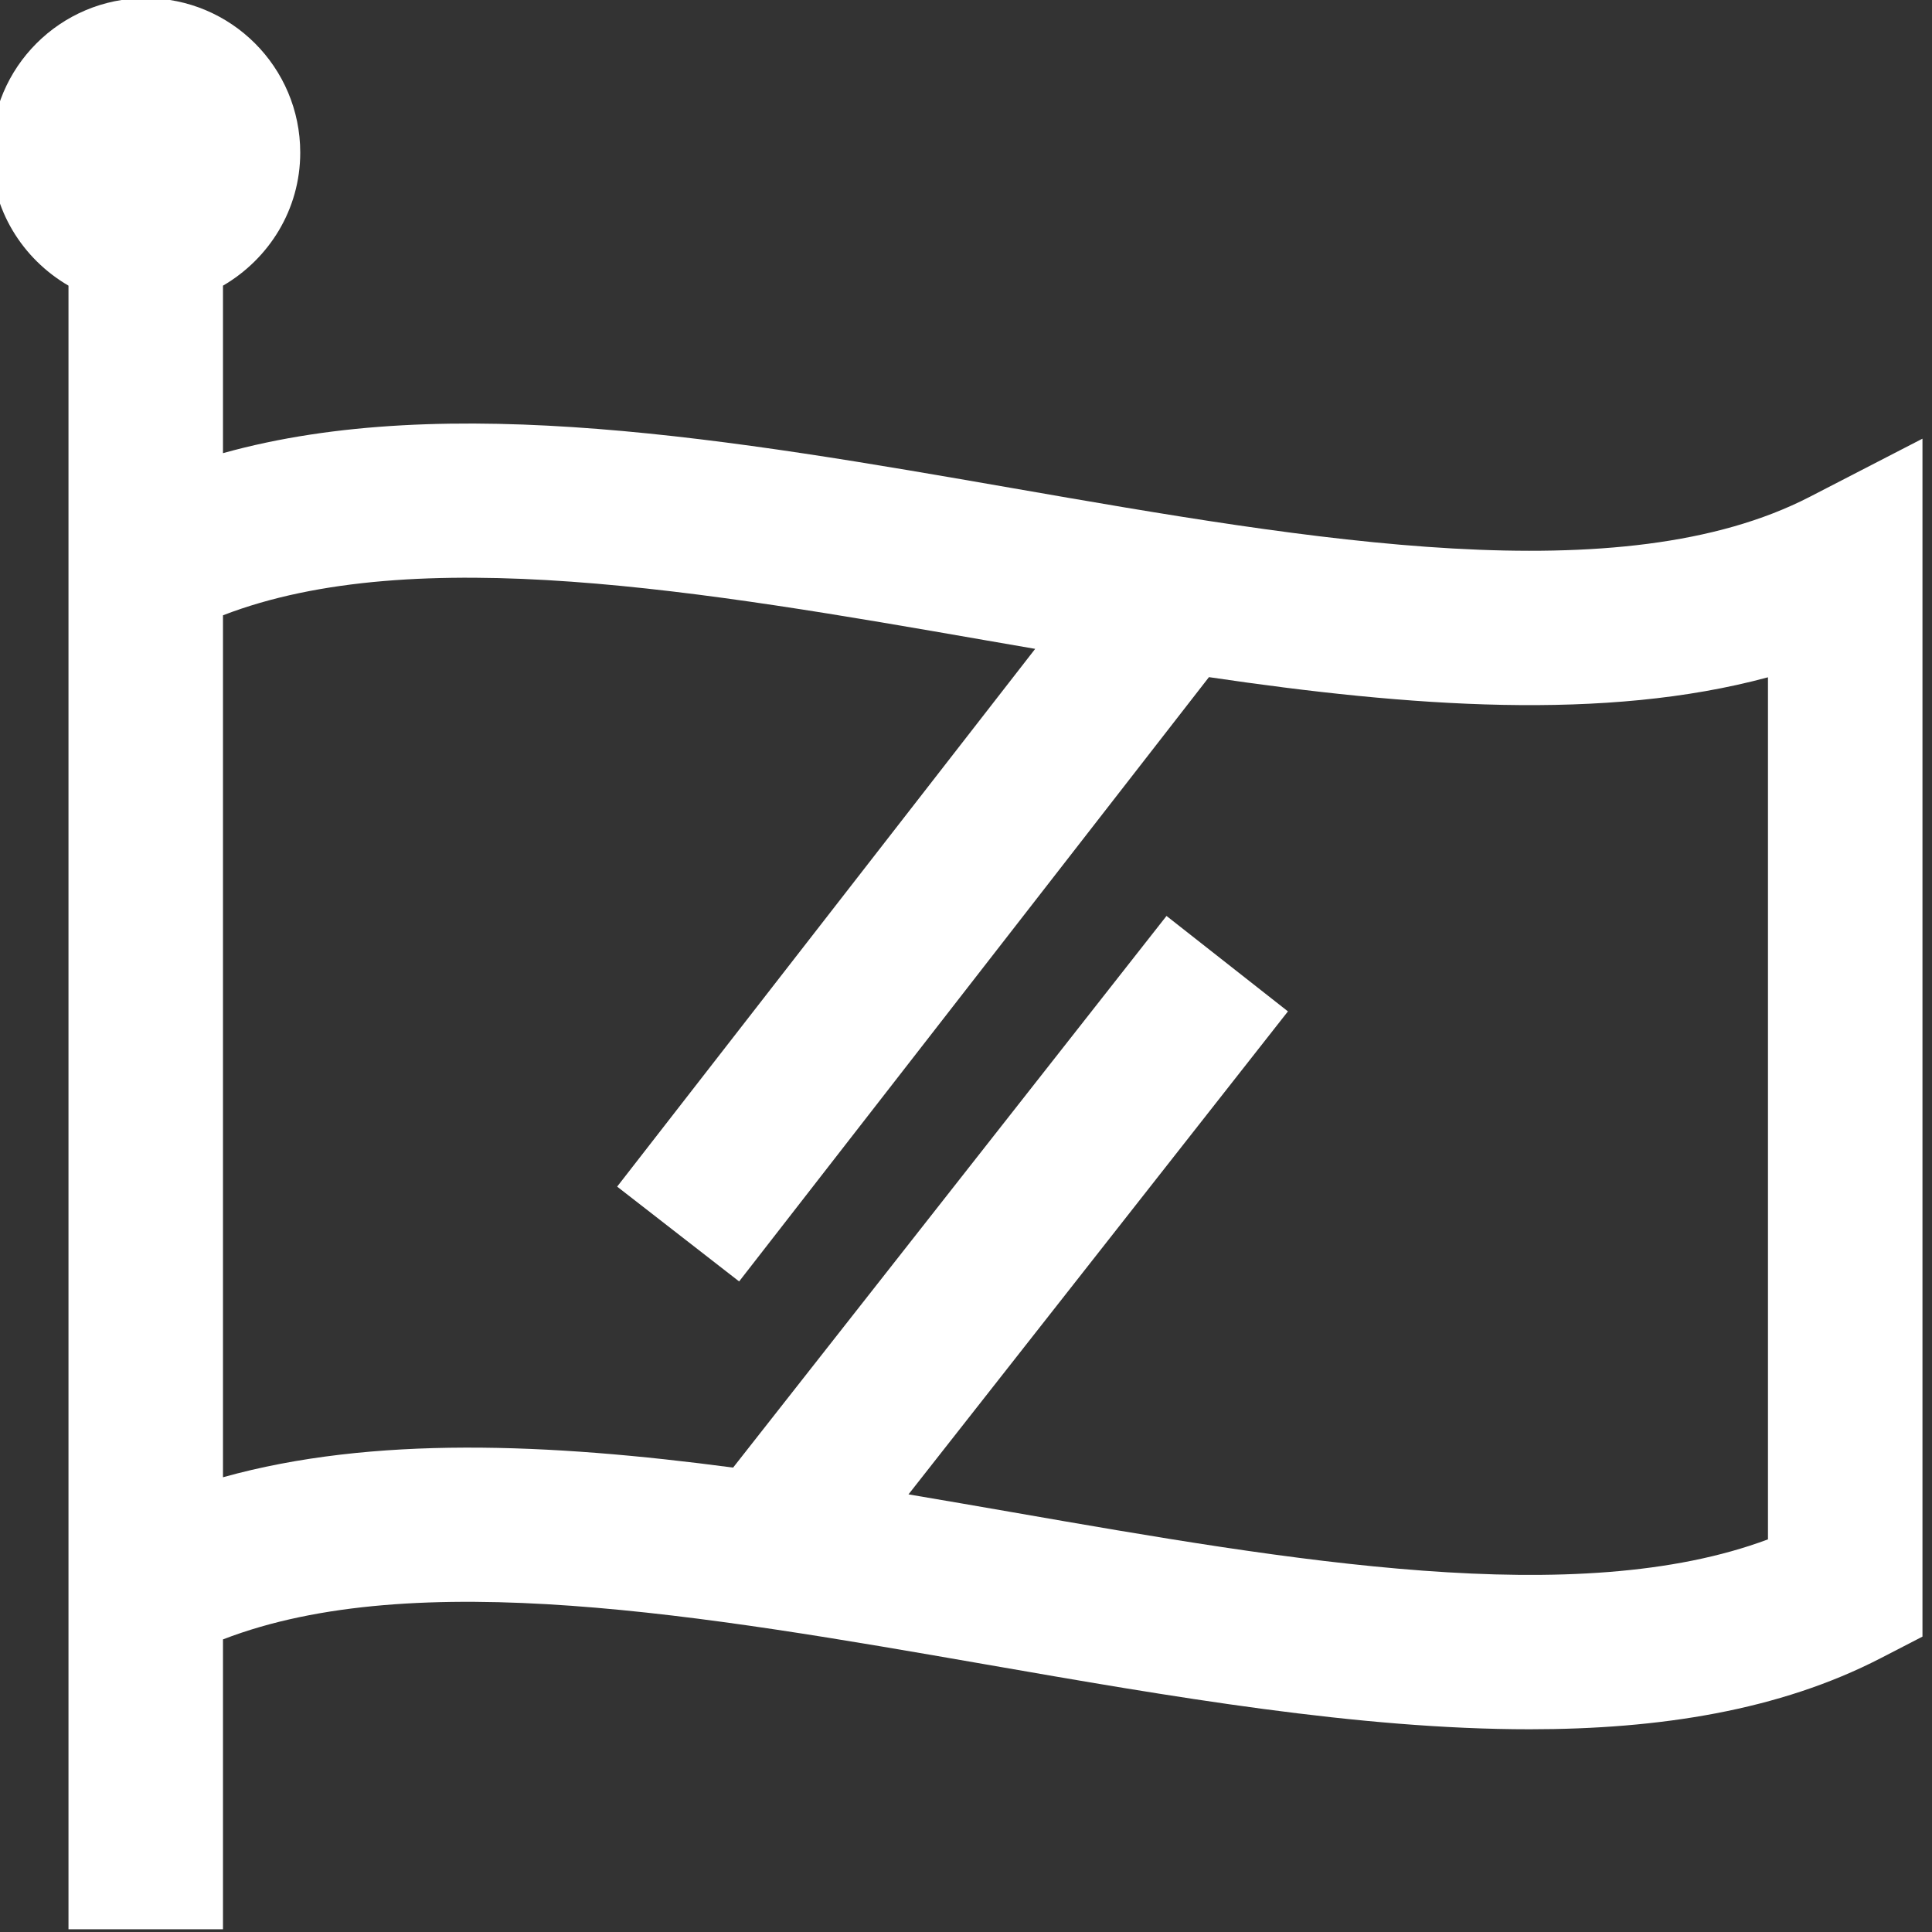 <?xml version="1.0" encoding="UTF-8" standalone="no"?>
<!DOCTYPE svg PUBLIC "-//W3C//DTD SVG 1.1//EN" "http://www.w3.org/Graphics/SVG/1.1/DTD/svg11.dtd">
<svg width="100%" height="100%" viewBox="0 0 300 300" version="1.1" xmlns="http://www.w3.org/2000/svg" xmlns:xlink="http://www.w3.org/1999/xlink" xml:space="preserve" xmlns:serif="http://www.serif.com/" style="fill-rule:evenodd;clip-rule:evenodd;stroke-linejoin:round;stroke-miterlimit:2;">
    <rect x="0" y="0" width="300" height="300" fill="#333333" stroke="none"/>
    <g transform="matrix(1,0,0,1,-34000,-3234)">
        <g id="ressources-flag-rev" transform="matrix(1.02,0,0,0.955,30722.4,2543.24)">
            <rect x="3212" y="723" width="294" height="314" style="fill:none;"/>
            <clipPath id="_clip1">
                <rect x="3212" y="723" width="294" height="314"/>
            </clipPath>
            <g clip-path="url(#_clip1)">
                <g transform="matrix(5.88,0,0,6.28,3482.48,786.397)">
                    <path d="M0,29.81C-4.932,31.654 -12.356,30.362 -19.553,29.109C-20.45,28.953 -21.352,28.797 -22.252,28.645L-12.428,16.14L-15.572,13.669L-26.793,27.952C-31.548,27.321 -36.124,27.12 -40,28.202L-40,5.885C-35.028,3.964 -27.518,5.268 -20.238,6.535C-19.816,6.608 -19.395,6.682 -18.972,6.754L-29.795,20.677L-26.637,23.132L-14.473,7.486C-9.273,8.254 -4.217,8.631 0,7.49L0,29.81ZM1.083,2.817C-3.797,5.335 -11.807,3.942 -19.552,2.594C-26.762,1.339 -34.173,0.06 -40,1.687L-40,-2.65C-38.81,-3.343 -38,-4.619 -38,-6.095C-38,-8.304 -39.791,-10.095 -42,-10.095C-44.209,-10.095 -46,-8.304 -46,-6.095C-46,-4.619 -45.19,-3.343 -44,-2.65L-44,39.905L-40,39.905L-40,32.4C-35.028,30.479 -27.52,31.783 -20.238,33.05C-15.464,33.881 -10.598,34.727 -6.17,34.727C-2.811,34.727 0.297,34.24 2.917,32.887L4,32.328L4,1.312L1.083,2.817Z" style="fill:white;fill-rule:nonzero;"/>
                </g>
            </g>
        </g>
    </g>
</svg>

